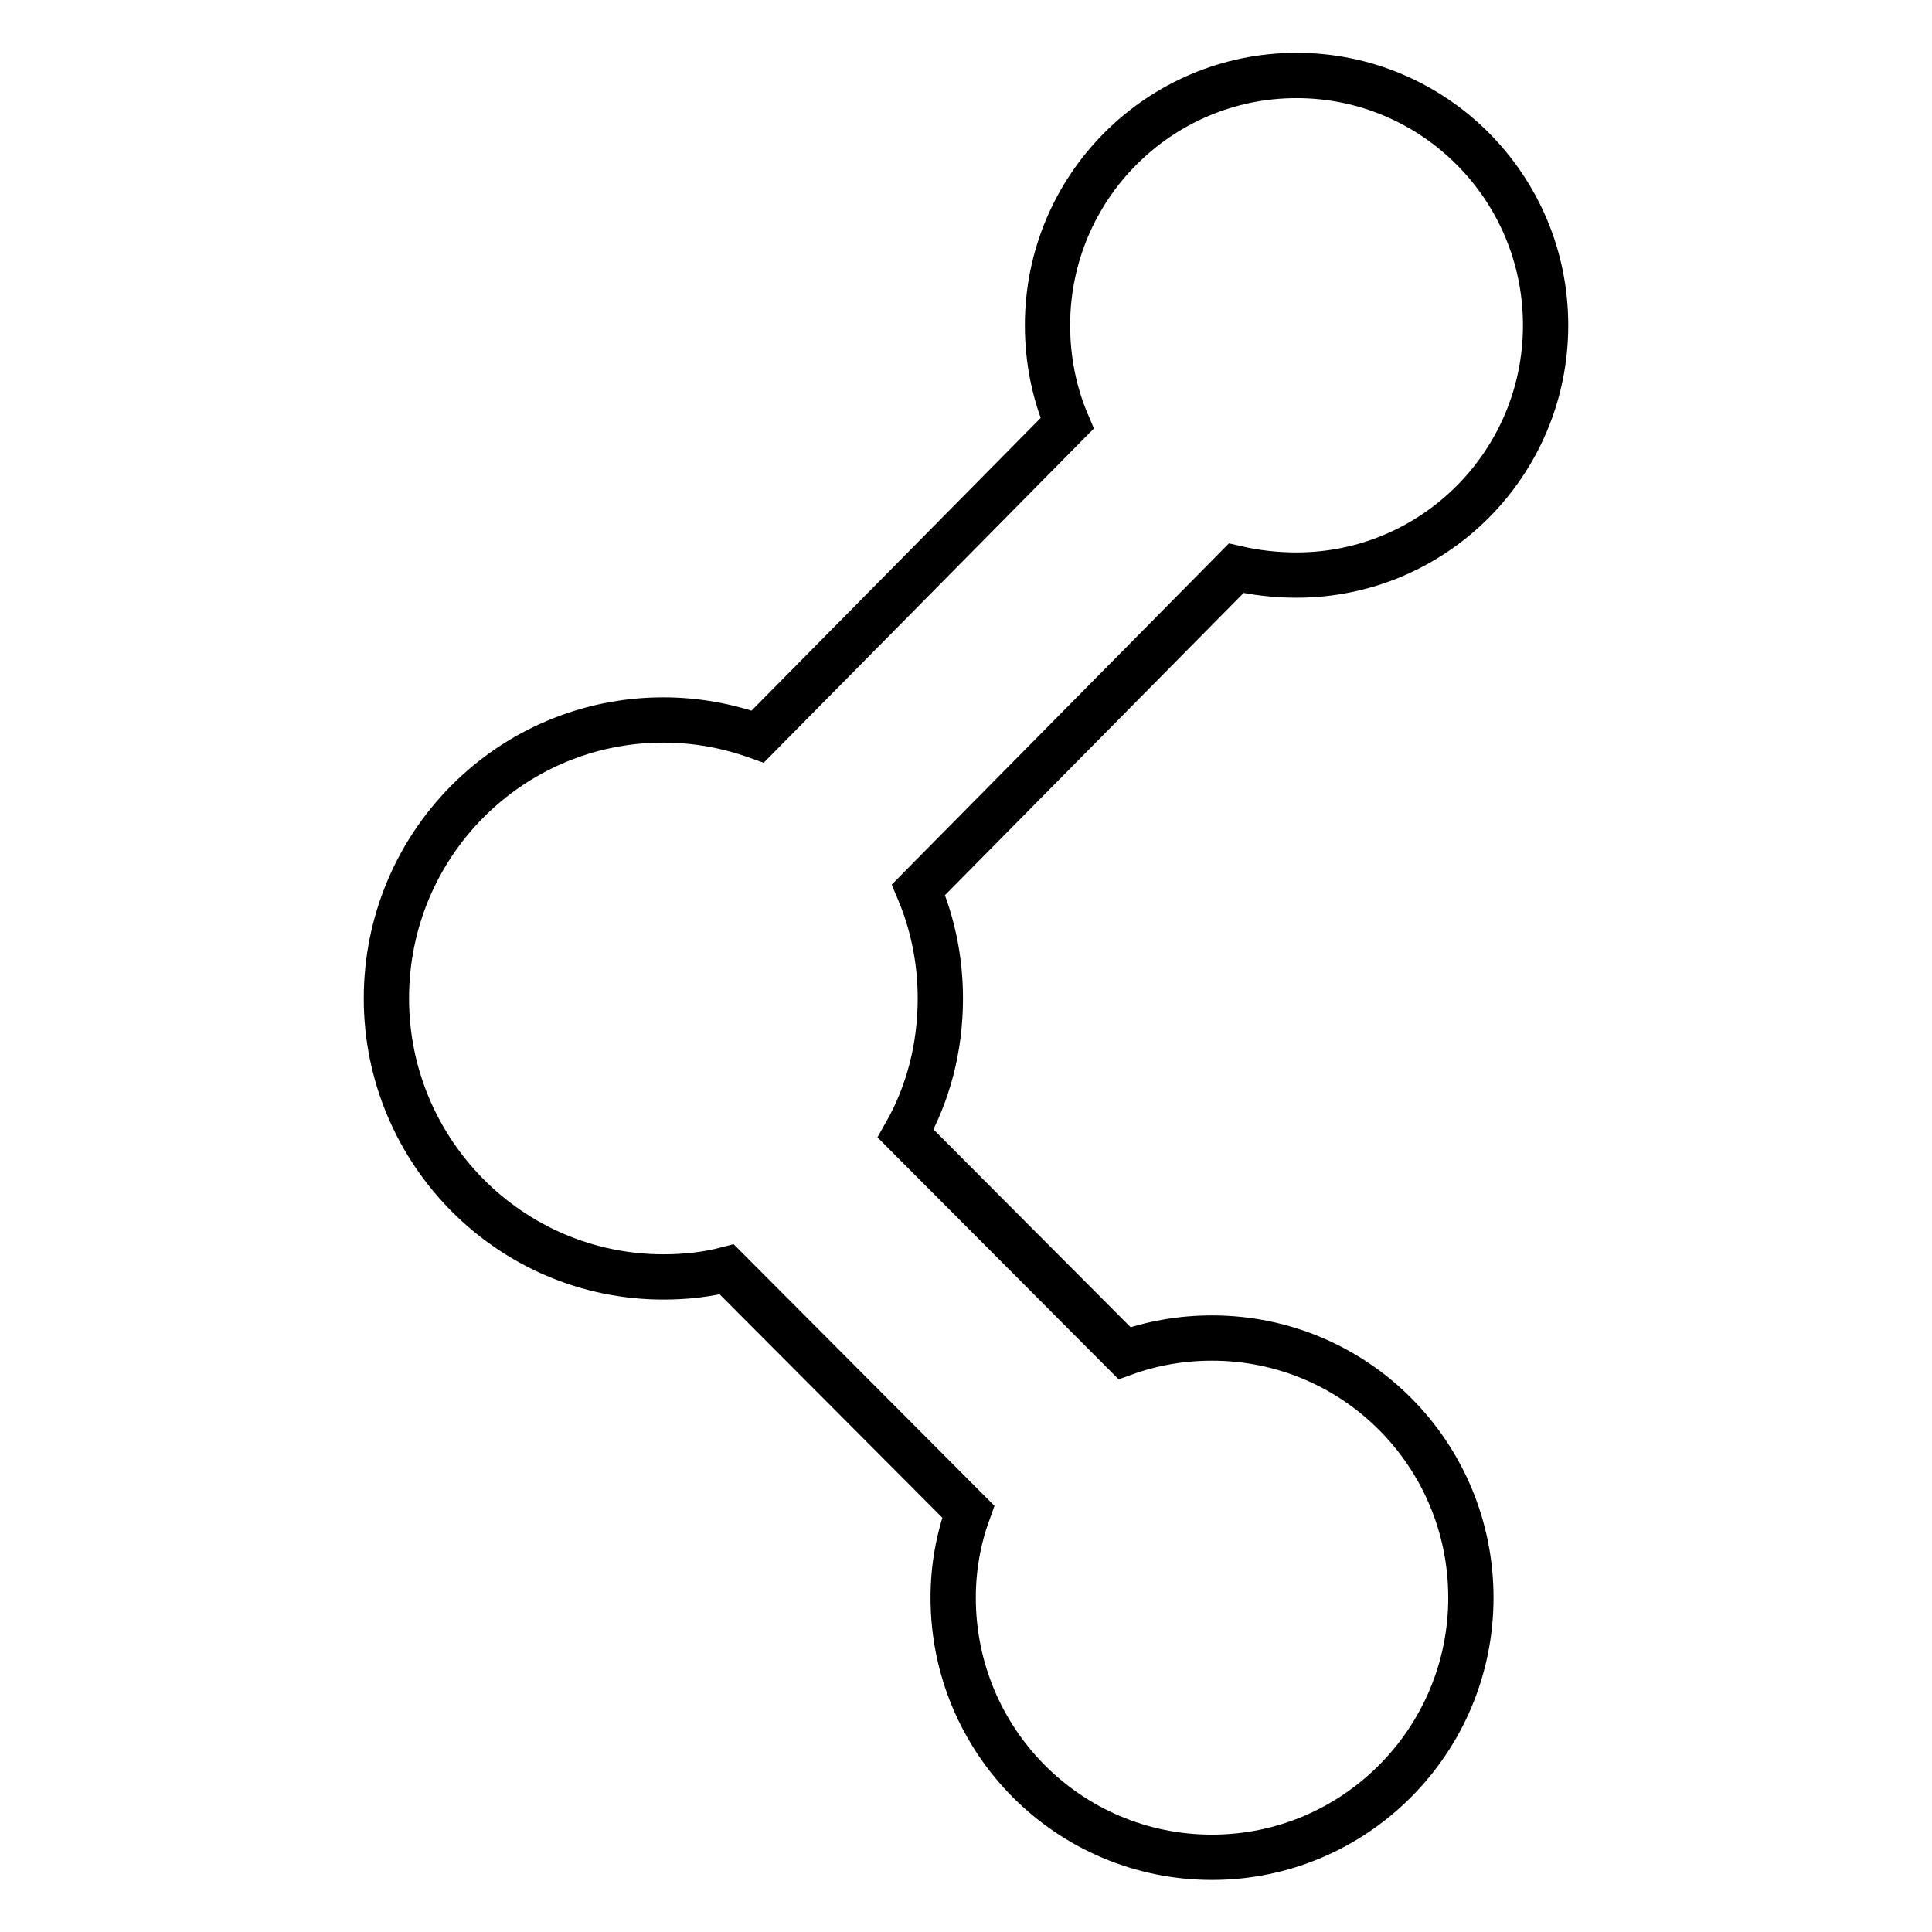 <?xml version="1.0" encoding="utf-8"?>
<!-- Svg Vector Icons : http://www.onlinewebfonts.com/icon -->
<!DOCTYPE svg PUBLIC "-//W3C//DTD SVG 1.1//EN" "http://www.w3.org/Graphics/SVG/1.1/DTD/svg11.dtd">
<svg version="1.1" xmlns="http://www.w3.org/2000/svg" xmlns:xlink="http://www.w3.org/1999/xlink" x="0px" y="0px" viewBox="0 0 256 256" enable-background="new 0 0 256 256" xml:space="preserve">
<g><g><path stroke-width="6" fill-opacity="0" stroke="#000000"  d="M171.8,76.2c18.2,0,33-14.8,33-33.1c0-18.3-14.8-33.1-33-33.1s-33,14.8-33,33.1c0,4.6,0.9,9,2.6,13l-41,41.5c-3.9-1.4-8.1-2.2-12.5-2.2c-20.3,0-36.7,16.5-36.7,36.9c0,20.3,16.4,36.9,36.7,36.9c2.9,0,5.7-0.3,8.4-1l32,32.1c-1.3,3.6-2,7.4-2,11.4c0,19,15.3,34.4,34.3,34.4c18.9,0,34.3-15.4,34.3-34.4c0-19-15.3-34.4-34.3-34.4c-4.1,0-8,0.7-11.6,2l-29-29.1c3-5.3,4.6-11.4,4.6-17.9c0-5.1-1-9.9-2.9-14.4l42.1-42.6C166.4,75.9,169.1,76.2,171.8,76.2z"/></g></g>
</svg>